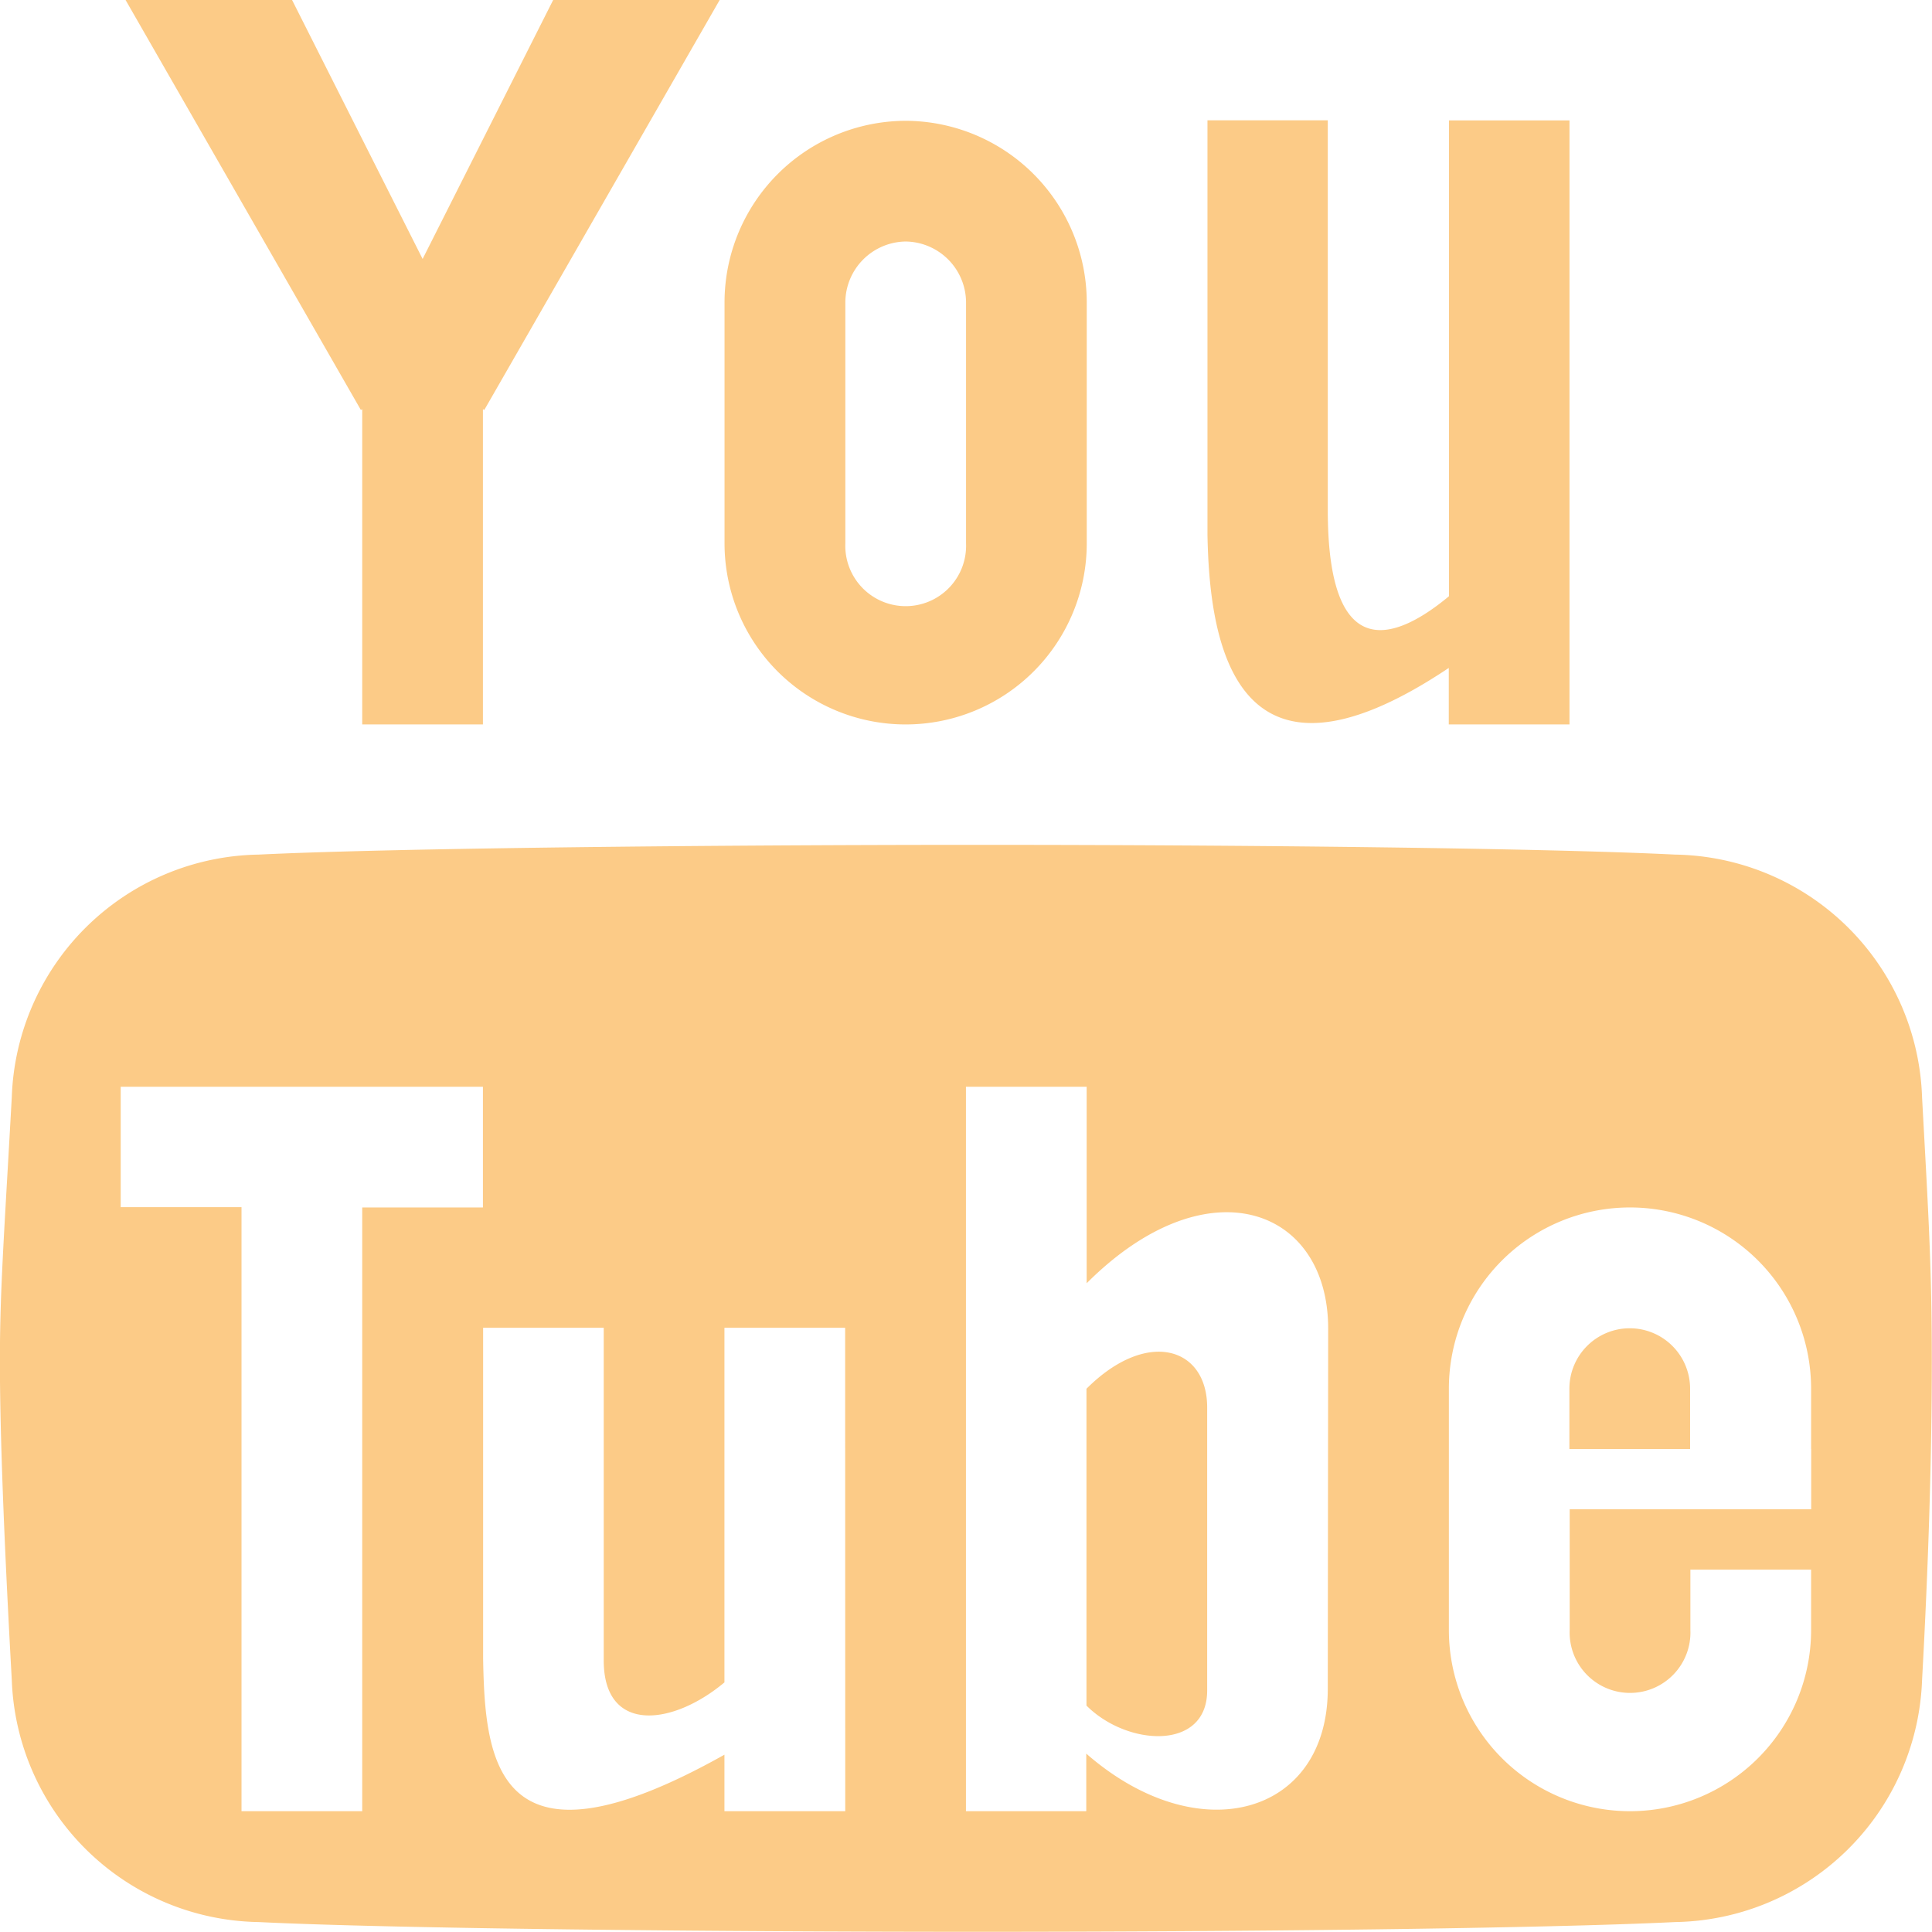 <svg xmlns="http://www.w3.org/2000/svg" width="19.831" height="19.831" viewBox="0 0 19.831 19.831">
  <path id="Icon_metro-youtube" data-name="Icon metro-youtube" d="M8.249,1.928,6.909,4.586,5.569,1.928H3.86L6.275,6.136l.014-.008V9.364H7.528V6.128l.014.008L9.958,1.928Zm3.618,2.479a.628.628,0,0,1,.62.62V7.505a.62.62,0,1,1-1.239,0V5.027a.628.628,0,0,1,.62-.62Zm0-1.239a1.865,1.865,0,0,0-1.859,1.859V7.505a1.859,1.859,0,1,0,3.718,0V5.027a1.865,1.865,0,0,0-1.859-1.859Zm5.577,0v4.88C16.9,8.5,16.2,8.77,16.2,7.163v-4H14.965V7.415h0c.019,1.025.235,2.869,2.477,1.369v.58h1.239v-6.2H17.444ZM19.3,15.562a.62.62,0,0,0-.62.62v.62h1.239v-.62a.62.62,0,0,0-.62-.62Zm-5.577.62v3.253c.42.42,1.239.465,1.239-.155v-2.9C14.965,15.755,14.345,15.562,13.725,16.181ZM22.3,13.19A2.577,2.577,0,0,0,19.766,10.7c-1.351-.067-4.444-.1-7.16-.1s-6.028.034-7.38.1A2.577,2.577,0,0,0,2.692,13.19c-.081,1.455-.122,1.982-.122,2.709s.041,1.818.122,3.273a2.577,2.577,0,0,0,2.534,2.485c1.351.067,4.663.1,7.38.1s5.808-.034,7.16-.1A2.577,2.577,0,0,0,22.3,19.173q.1-1.818.1-3.273c0-.97-.034-1.5-.1-2.709ZM6.289,20.519H5.05v-6.2H3.81V13.083H7.528v1.239H6.289Zm4.958,0H10.007v-.58c-2.356,1.323-2.458.043-2.477-.982h0v-3.4H8.768v3.415c0,.749.7.676,1.239.225v-3.64h1.239ZM16.2,19.262c0,1.3-1.327,1.673-2.479.666v.591H12.486V13.083h1.239V15.1c1.239-1.239,2.479-.775,2.479.465ZM21.162,16.8v.62H18.683V18.66a.62.62,0,1,0,1.239,0v-.62h1.239v.62a1.859,1.859,0,1,1-3.718,0V16.181a1.859,1.859,0,1,1,3.718,0v.62Z" transform="translate(-2.571 -1.928)" fill="#fccb87"/>
</svg>
